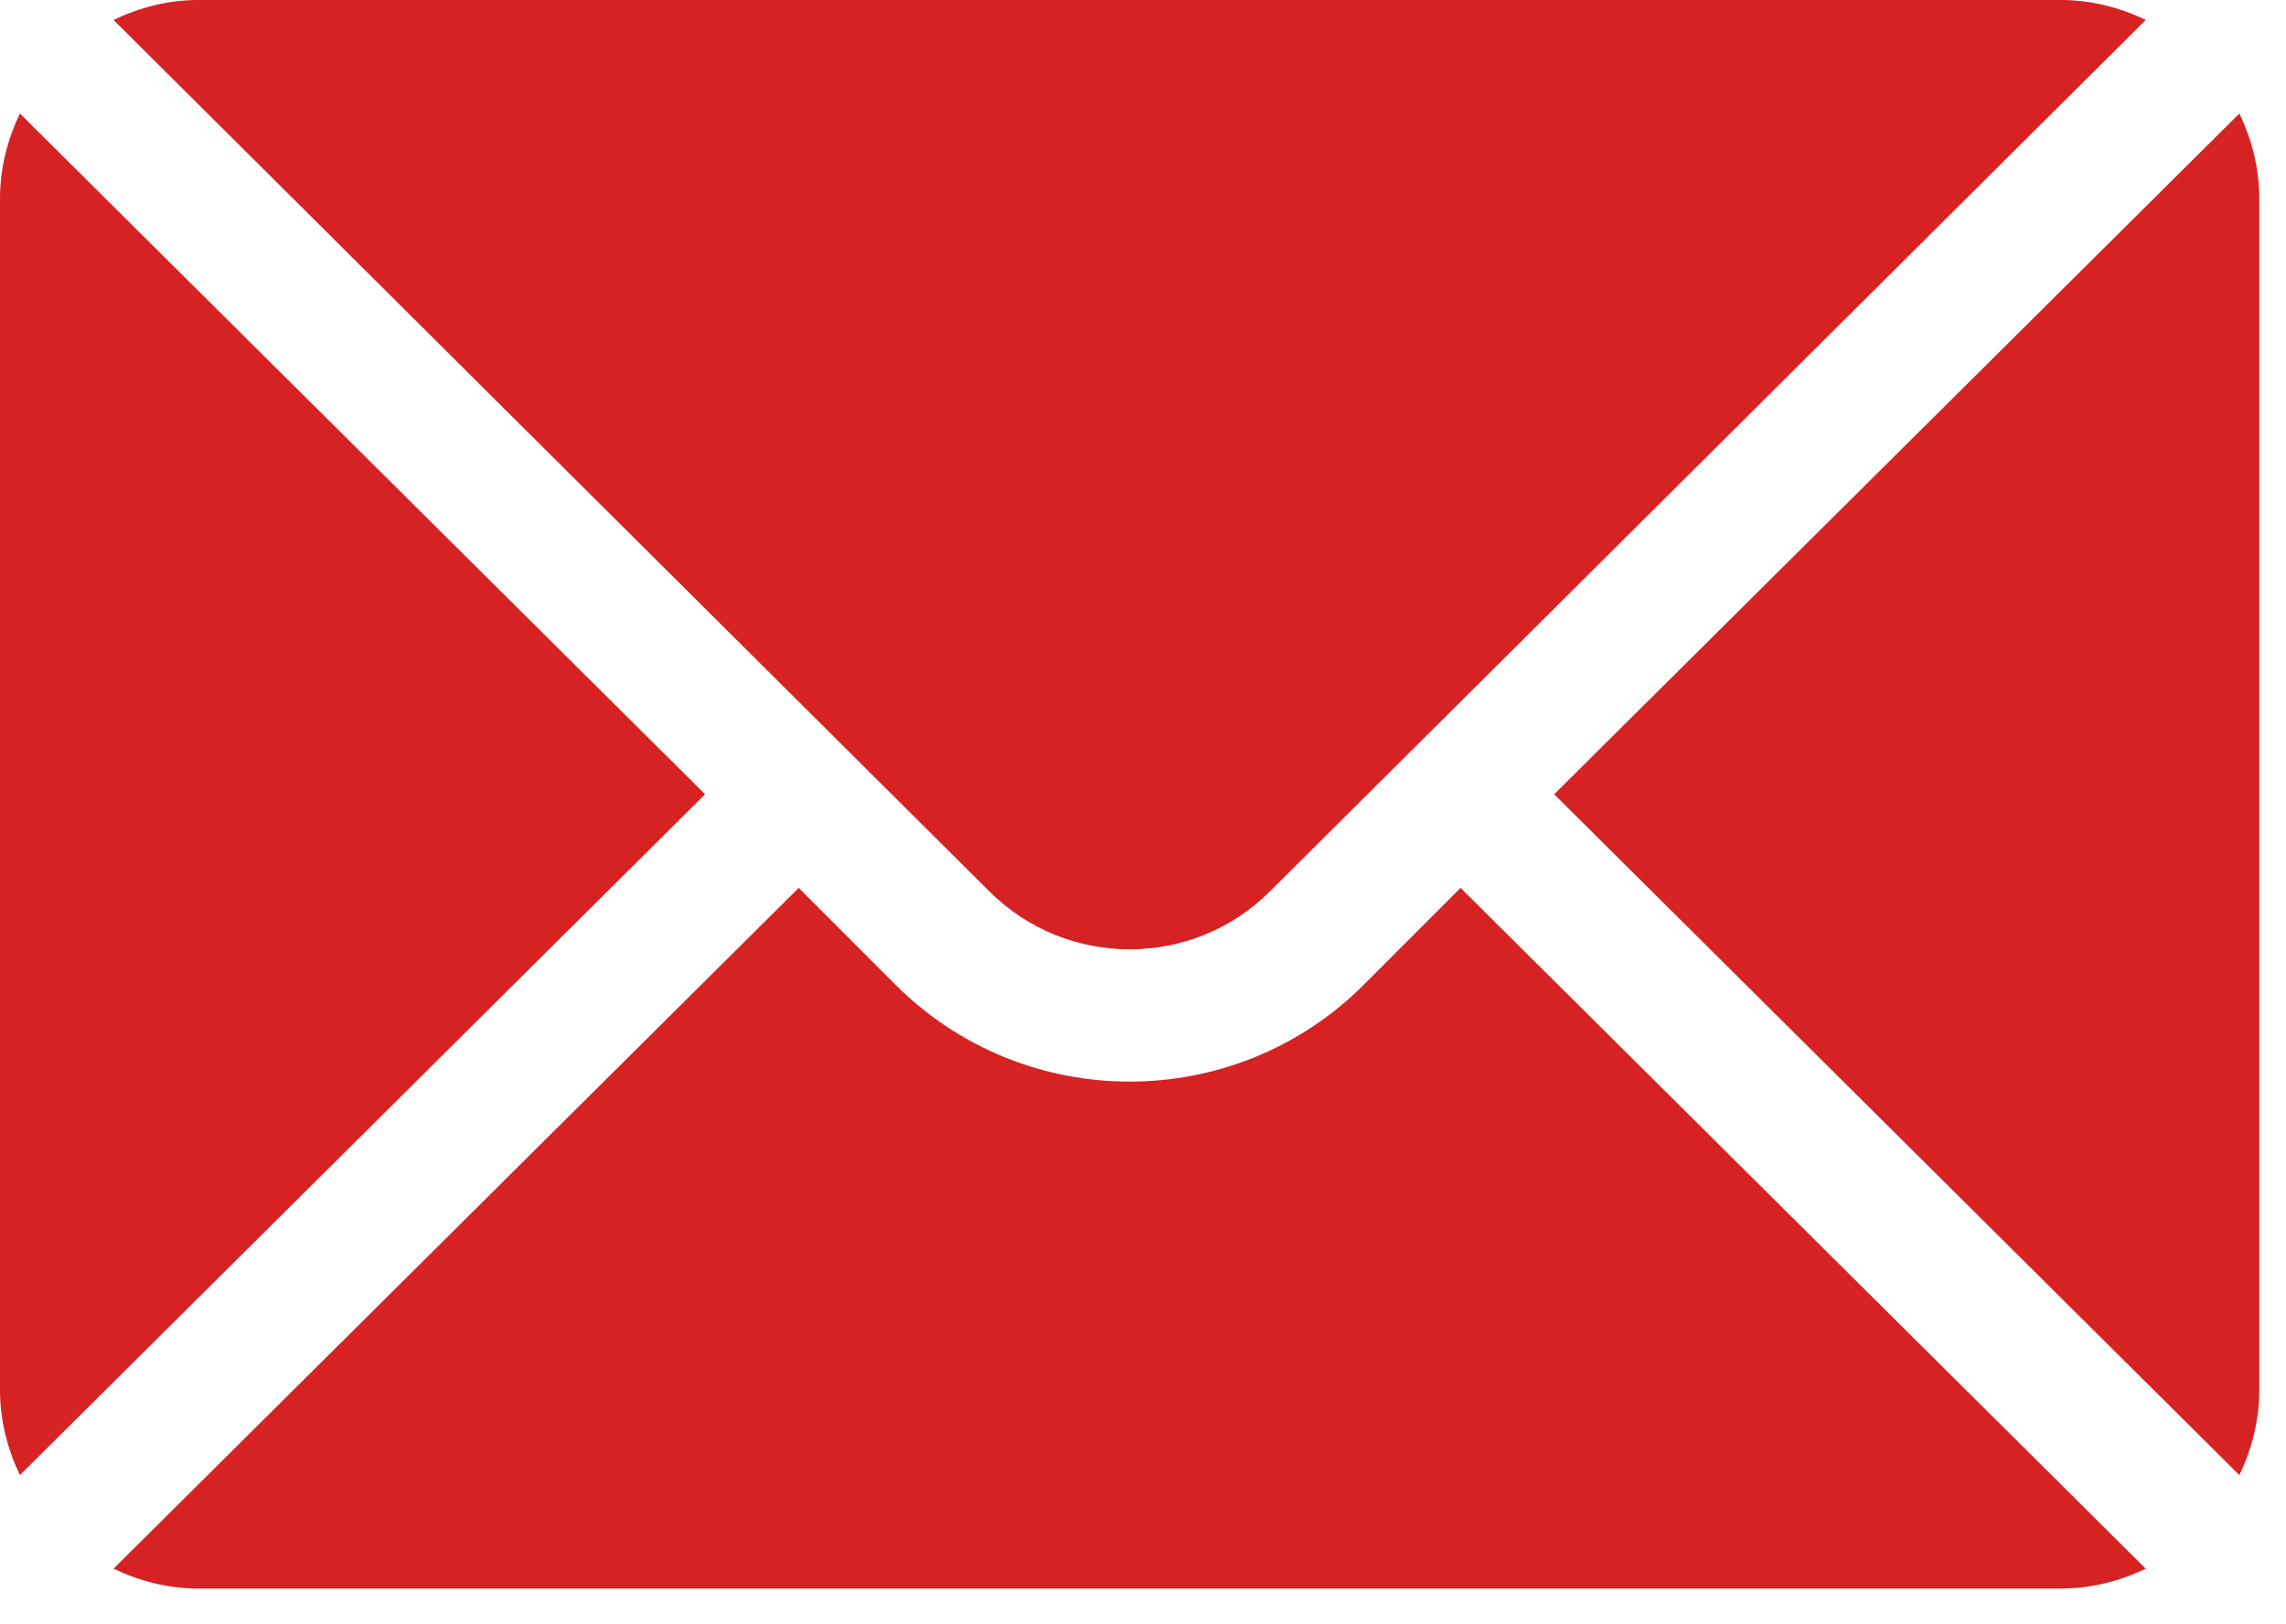 <svg width="38" height="27" viewBox="0 0 38 27" fill="none" xmlns="http://www.w3.org/2000/svg">
<path d="M37.225 1.887L25.835 13.203L37.225 24.52C37.431 24.089 37.556 23.614 37.556 23.105V3.301C37.556 2.793 37.431 2.317 37.225 1.887Z" fill="#D62223"/>
<path d="M34.255 -6.10352e-05H3.301C2.793 -6.10352e-05 2.317 0.125 1.887 0.331L16.444 14.815C17.732 16.102 19.825 16.102 21.112 14.815L35.669 0.331C35.239 0.125 34.763 -6.10352e-05 34.255 -6.10352e-05Z" fill="#D62223"/>
<path d="M0.331 1.887C0.125 2.317 0 2.793 0 3.301V23.105C0 23.614 0.125 24.089 0.331 24.52L11.721 13.203L0.331 1.887Z" fill="#D62223"/>
<path d="M24.279 14.759L22.668 16.371C20.523 18.515 17.033 18.515 14.888 16.371L13.277 14.759L1.887 26.076C2.317 26.281 2.793 26.406 3.301 26.406H34.255C34.763 26.406 35.239 26.281 35.669 26.076L24.279 14.759Z" fill="#D62223"/>
</svg>
